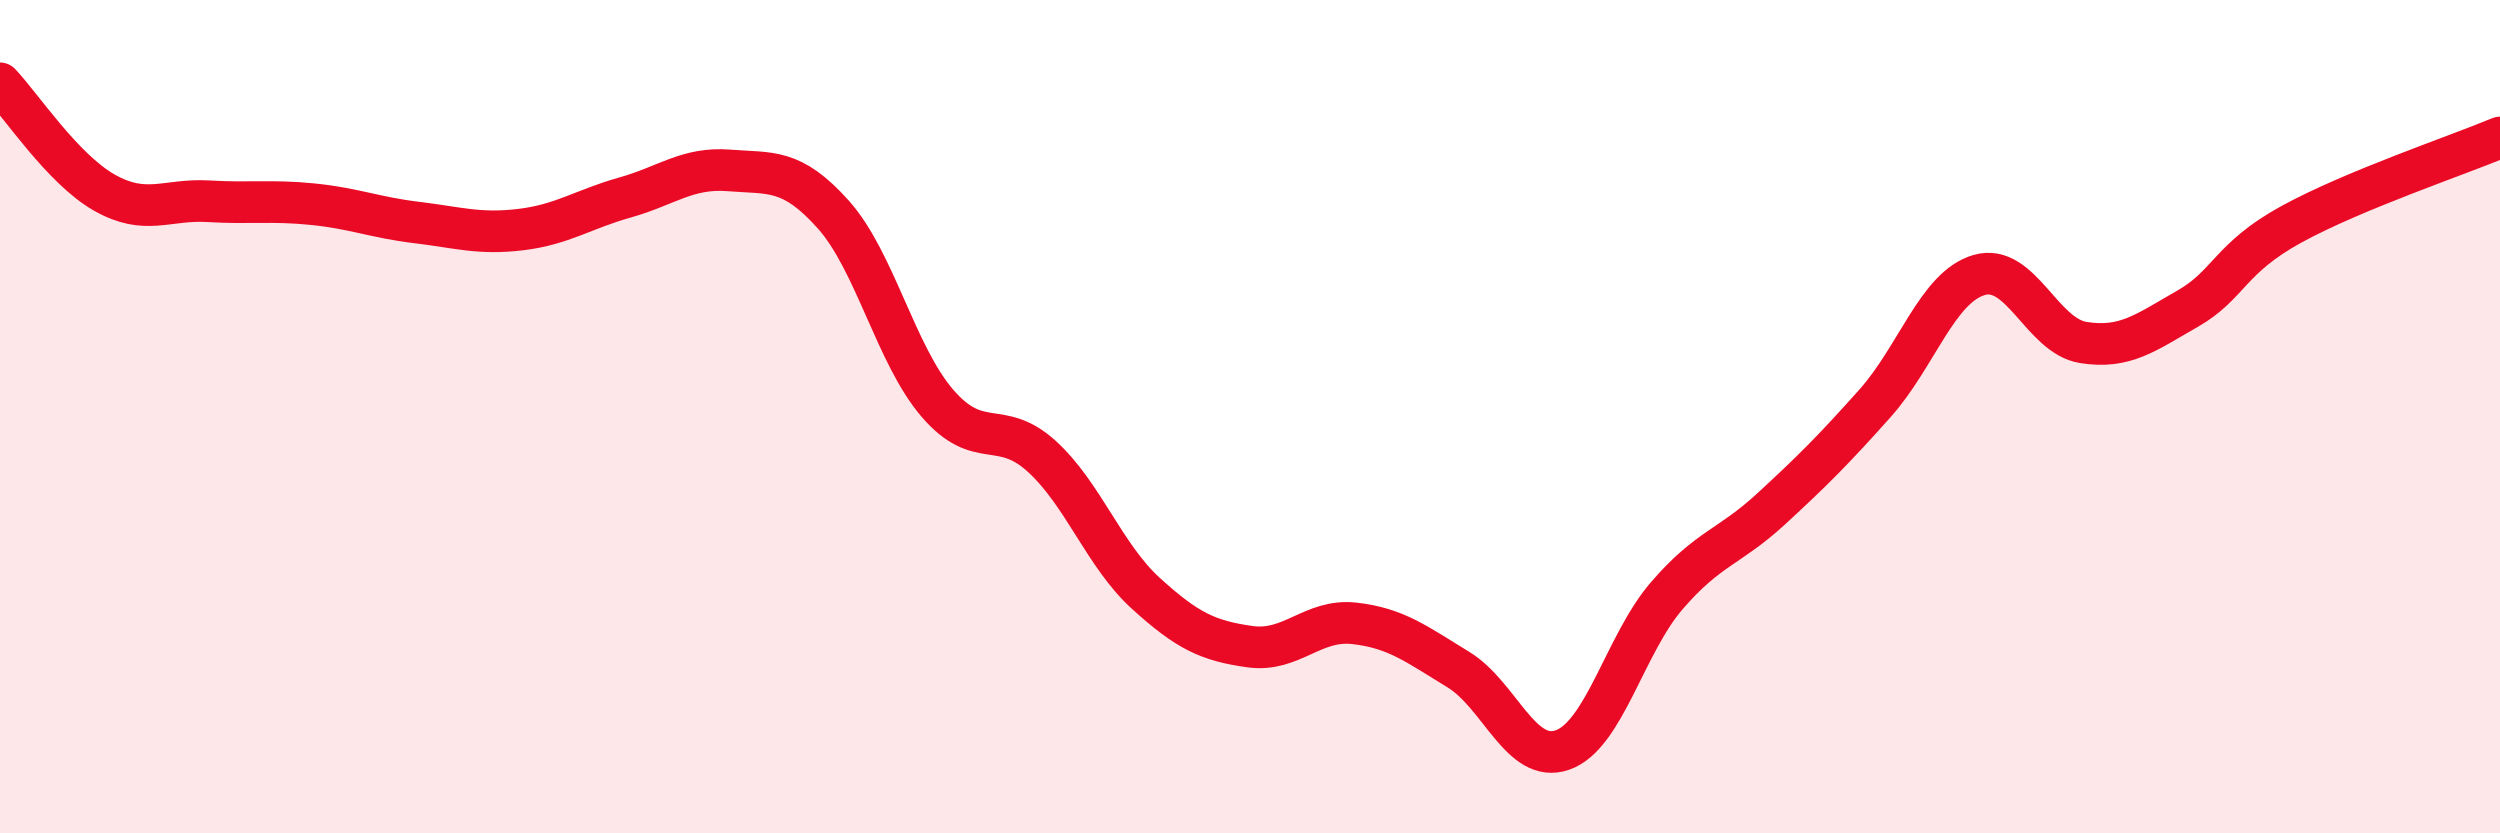
    <svg width="60" height="20" viewBox="0 0 60 20" xmlns="http://www.w3.org/2000/svg">
      <path
        d="M 0,2 C 0.5,2.52 1.5,4.05 2.5,4.62 C 3.5,5.19 4,4.77 5,4.83 C 6,4.89 6.5,4.8 7.5,4.9 C 8.5,5 9,5.22 10,5.34 C 11,5.46 11.5,5.63 12.5,5.51 C 13.5,5.39 14,5.02 15,4.74 C 16,4.46 16.5,4.01 17.5,4.09 C 18.5,4.17 19,4.03 20,5.15 C 21,6.27 21.5,8.52 22.5,9.68 C 23.5,10.84 24,10.04 25,10.95 C 26,11.86 26.5,13.33 27.5,14.24 C 28.5,15.15 29,15.38 30,15.52 C 31,15.66 31.5,14.85 32.5,14.96 C 33.5,15.07 34,15.46 35,16.07 C 36,16.68 36.5,18.35 37.5,18 C 38.5,17.65 39,15.46 40,14.3 C 41,13.14 41.5,13.14 42.5,12.22 C 43.5,11.3 44,10.8 45,9.68 C 46,8.56 46.5,6.89 47.5,6.6 C 48.5,6.31 49,8.06 50,8.22 C 51,8.38 51.5,7.98 52.5,7.41 C 53.5,6.84 53.5,6.2 55,5.38 C 56.5,4.56 59,3.72 60,3.3L60 20L0 20Z"
        fill="#EB0A25"
        opacity="0.1"
        stroke-linecap="round"
        stroke-linejoin="round"
      />
      <path
        d="M 0,2 C 0.5,2.52 1.5,4.05 2.5,4.62 C 3.5,5.19 4,4.77 5,4.83 C 6,4.89 6.5,4.8 7.5,4.9 C 8.5,5 9,5.22 10,5.34 C 11,5.46 11.5,5.63 12.5,5.51 C 13.5,5.39 14,5.02 15,4.74 C 16,4.46 16.5,4.01 17.5,4.09 C 18.5,4.17 19,4.03 20,5.15 C 21,6.27 21.5,8.52 22.5,9.68 C 23.5,10.84 24,10.04 25,10.95 C 26,11.86 26.5,13.33 27.5,14.24 C 28.5,15.15 29,15.38 30,15.52 C 31,15.66 31.5,14.85 32.5,14.96 C 33.5,15.07 34,15.46 35,16.07 C 36,16.68 36.5,18.35 37.5,18 C 38.5,17.65 39,15.46 40,14.3 C 41,13.14 41.5,13.14 42.5,12.22 C 43.5,11.3 44,10.8 45,9.68 C 46,8.56 46.5,6.89 47.5,6.6 C 48.5,6.31 49,8.06 50,8.22 C 51,8.38 51.5,7.98 52.5,7.41 C 53.5,6.84 53.5,6.2 55,5.38 C 56.5,4.56 59,3.72 60,3.3"
        stroke="#EB0A25"
        stroke-width="1"
        fill="none"
        stroke-linecap="round"
        stroke-linejoin="round"
      />
    </svg>
  